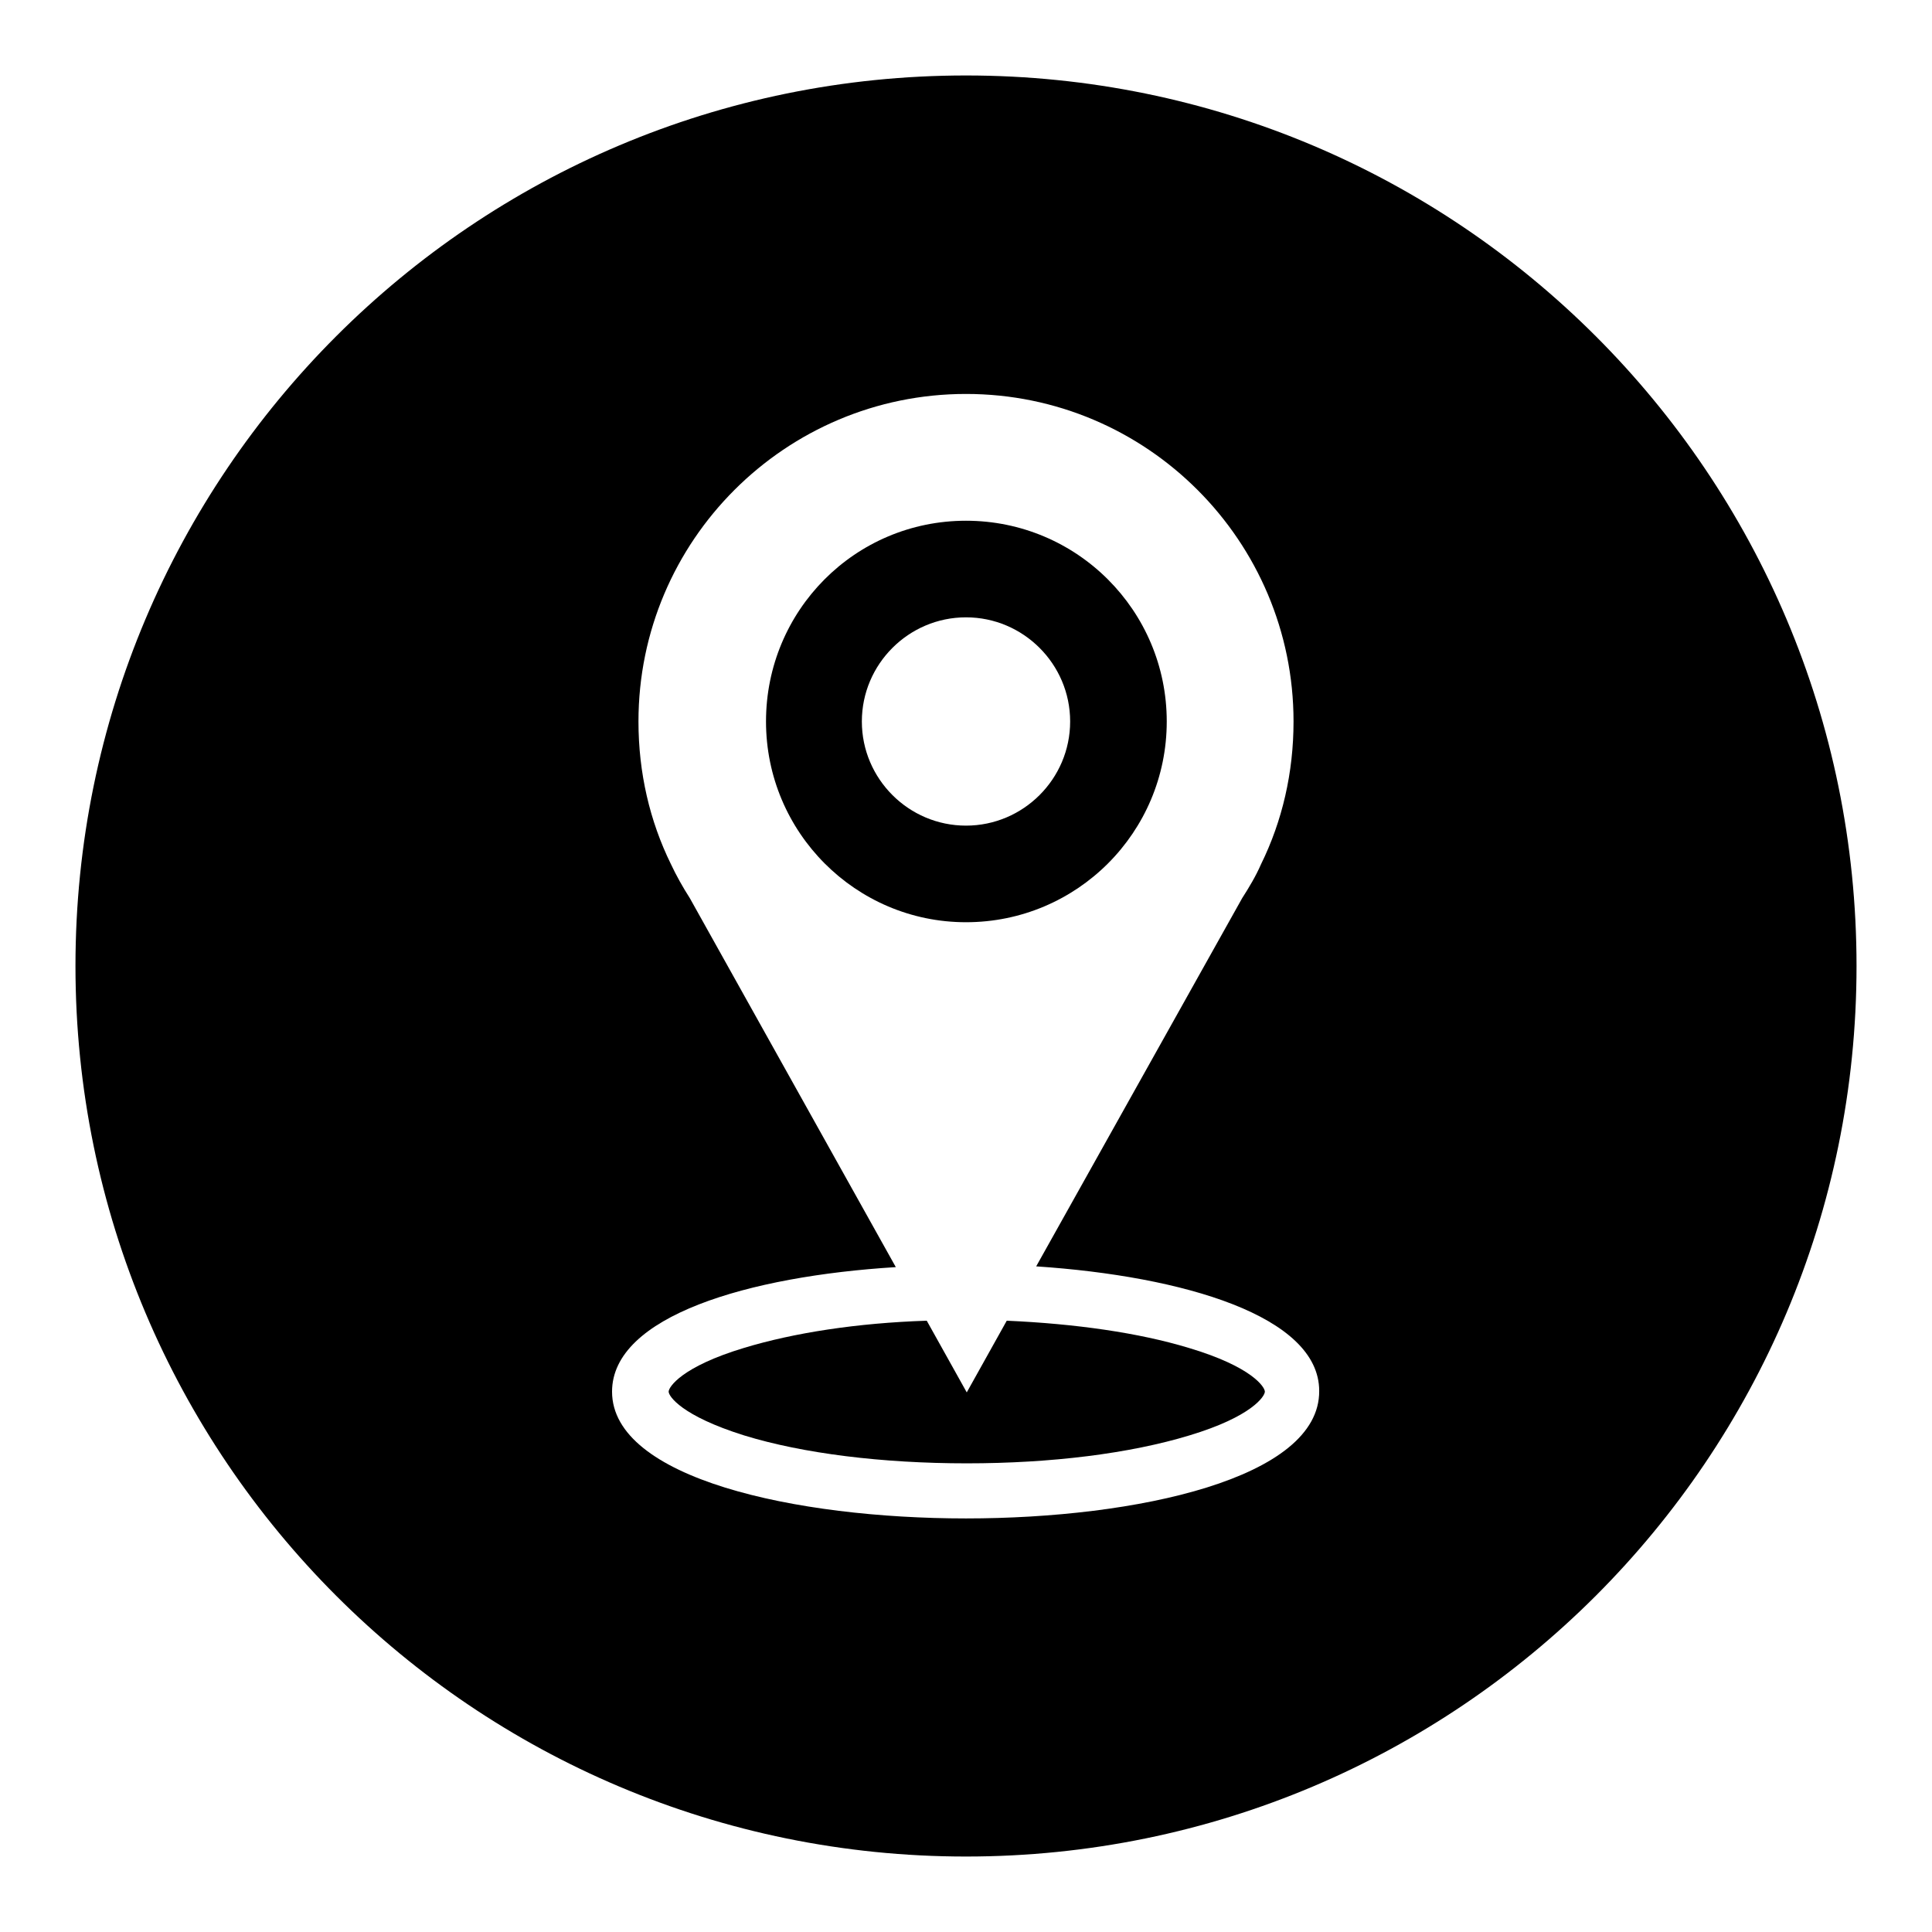 <?xml version="1.0" encoding="utf-8"?>
<!-- Svg Vector Icons : http://www.onlinewebfonts.com/icon -->
<!DOCTYPE svg PUBLIC "-//W3C//DTD SVG 1.1//EN" "http://www.w3.org/Graphics/SVG/1.1/DTD/svg11.dtd">
<svg version="1.1" xmlns="http://www.w3.org/2000/svg" xmlns:xlink="http://www.w3.org/1999/xlink" x="0px" y="0px" viewBox="0 0 256 256" enable-background="new 0 0 256 256" xml:space="preserve">
<g><g><path fill="#000000" d="M154.6,95.6c0-14.7-11.9-26.6-26.6-26.6c-14.7,0-26.5,11.9-26.5,26.6c0,14.7,11.9,26.6,26.5,26.6C142.7,122.2,154.6,110.3,154.6,95.6z M114.2,95.6c0-7.6,6.2-13.8,13.8-13.8c7.6,0,13.8,6.2,13.8,13.8c0,7.6-6.2,13.8-13.8,13.8C120.4,109.4,114.2,103.2,114.2,95.6z"/><path fill="#000000" d="M128,10C62.8,10,10,62.8,10,128c0,65.2,52.8,118,118,118c65.2,0,118-52.8,118-118C246,62.8,193.2,10,128,10z M128,201.2c-22.6,0-46.9-5.3-46.9-16.8c0-10,18.1-15.3,37.6-16.5L91.4,119c-0.9-1.4-1.8-3-2.5-4.5l0,0c-2.8-5.7-4.3-12.1-4.3-18.9c0-24,19.5-43.4,43.4-43.4c24,0,43.4,19.5,43.4,43.4c0,6.8-1.5,13.2-4.3,18.9l0,0c-0.7,1.6-1.6,3.1-2.5,4.5l-27.3,48.8c19.5,1.3,37.5,6.6,37.5,16.5C174.9,195.9,150.6,201.2,128,201.2z"/><path fill="#000000" d="M157.5,178.6c-6.6-2-15-3.2-24.1-3.6l-5.3,9.5l-5.3-9.5c-9.2,0.3-17.6,1.6-24.2,3.6c-8.3,2.5-10,5.2-10,5.8s1.7,3.2,10,5.8c7.8,2.4,18.3,3.7,29.5,3.7c11.2,0,21.6-1.3,29.5-3.7c8.3-2.5,10-5.2,10-5.8C167.6,183.8,165.9,181.1,157.5,178.6z"/></g></g>
</svg>